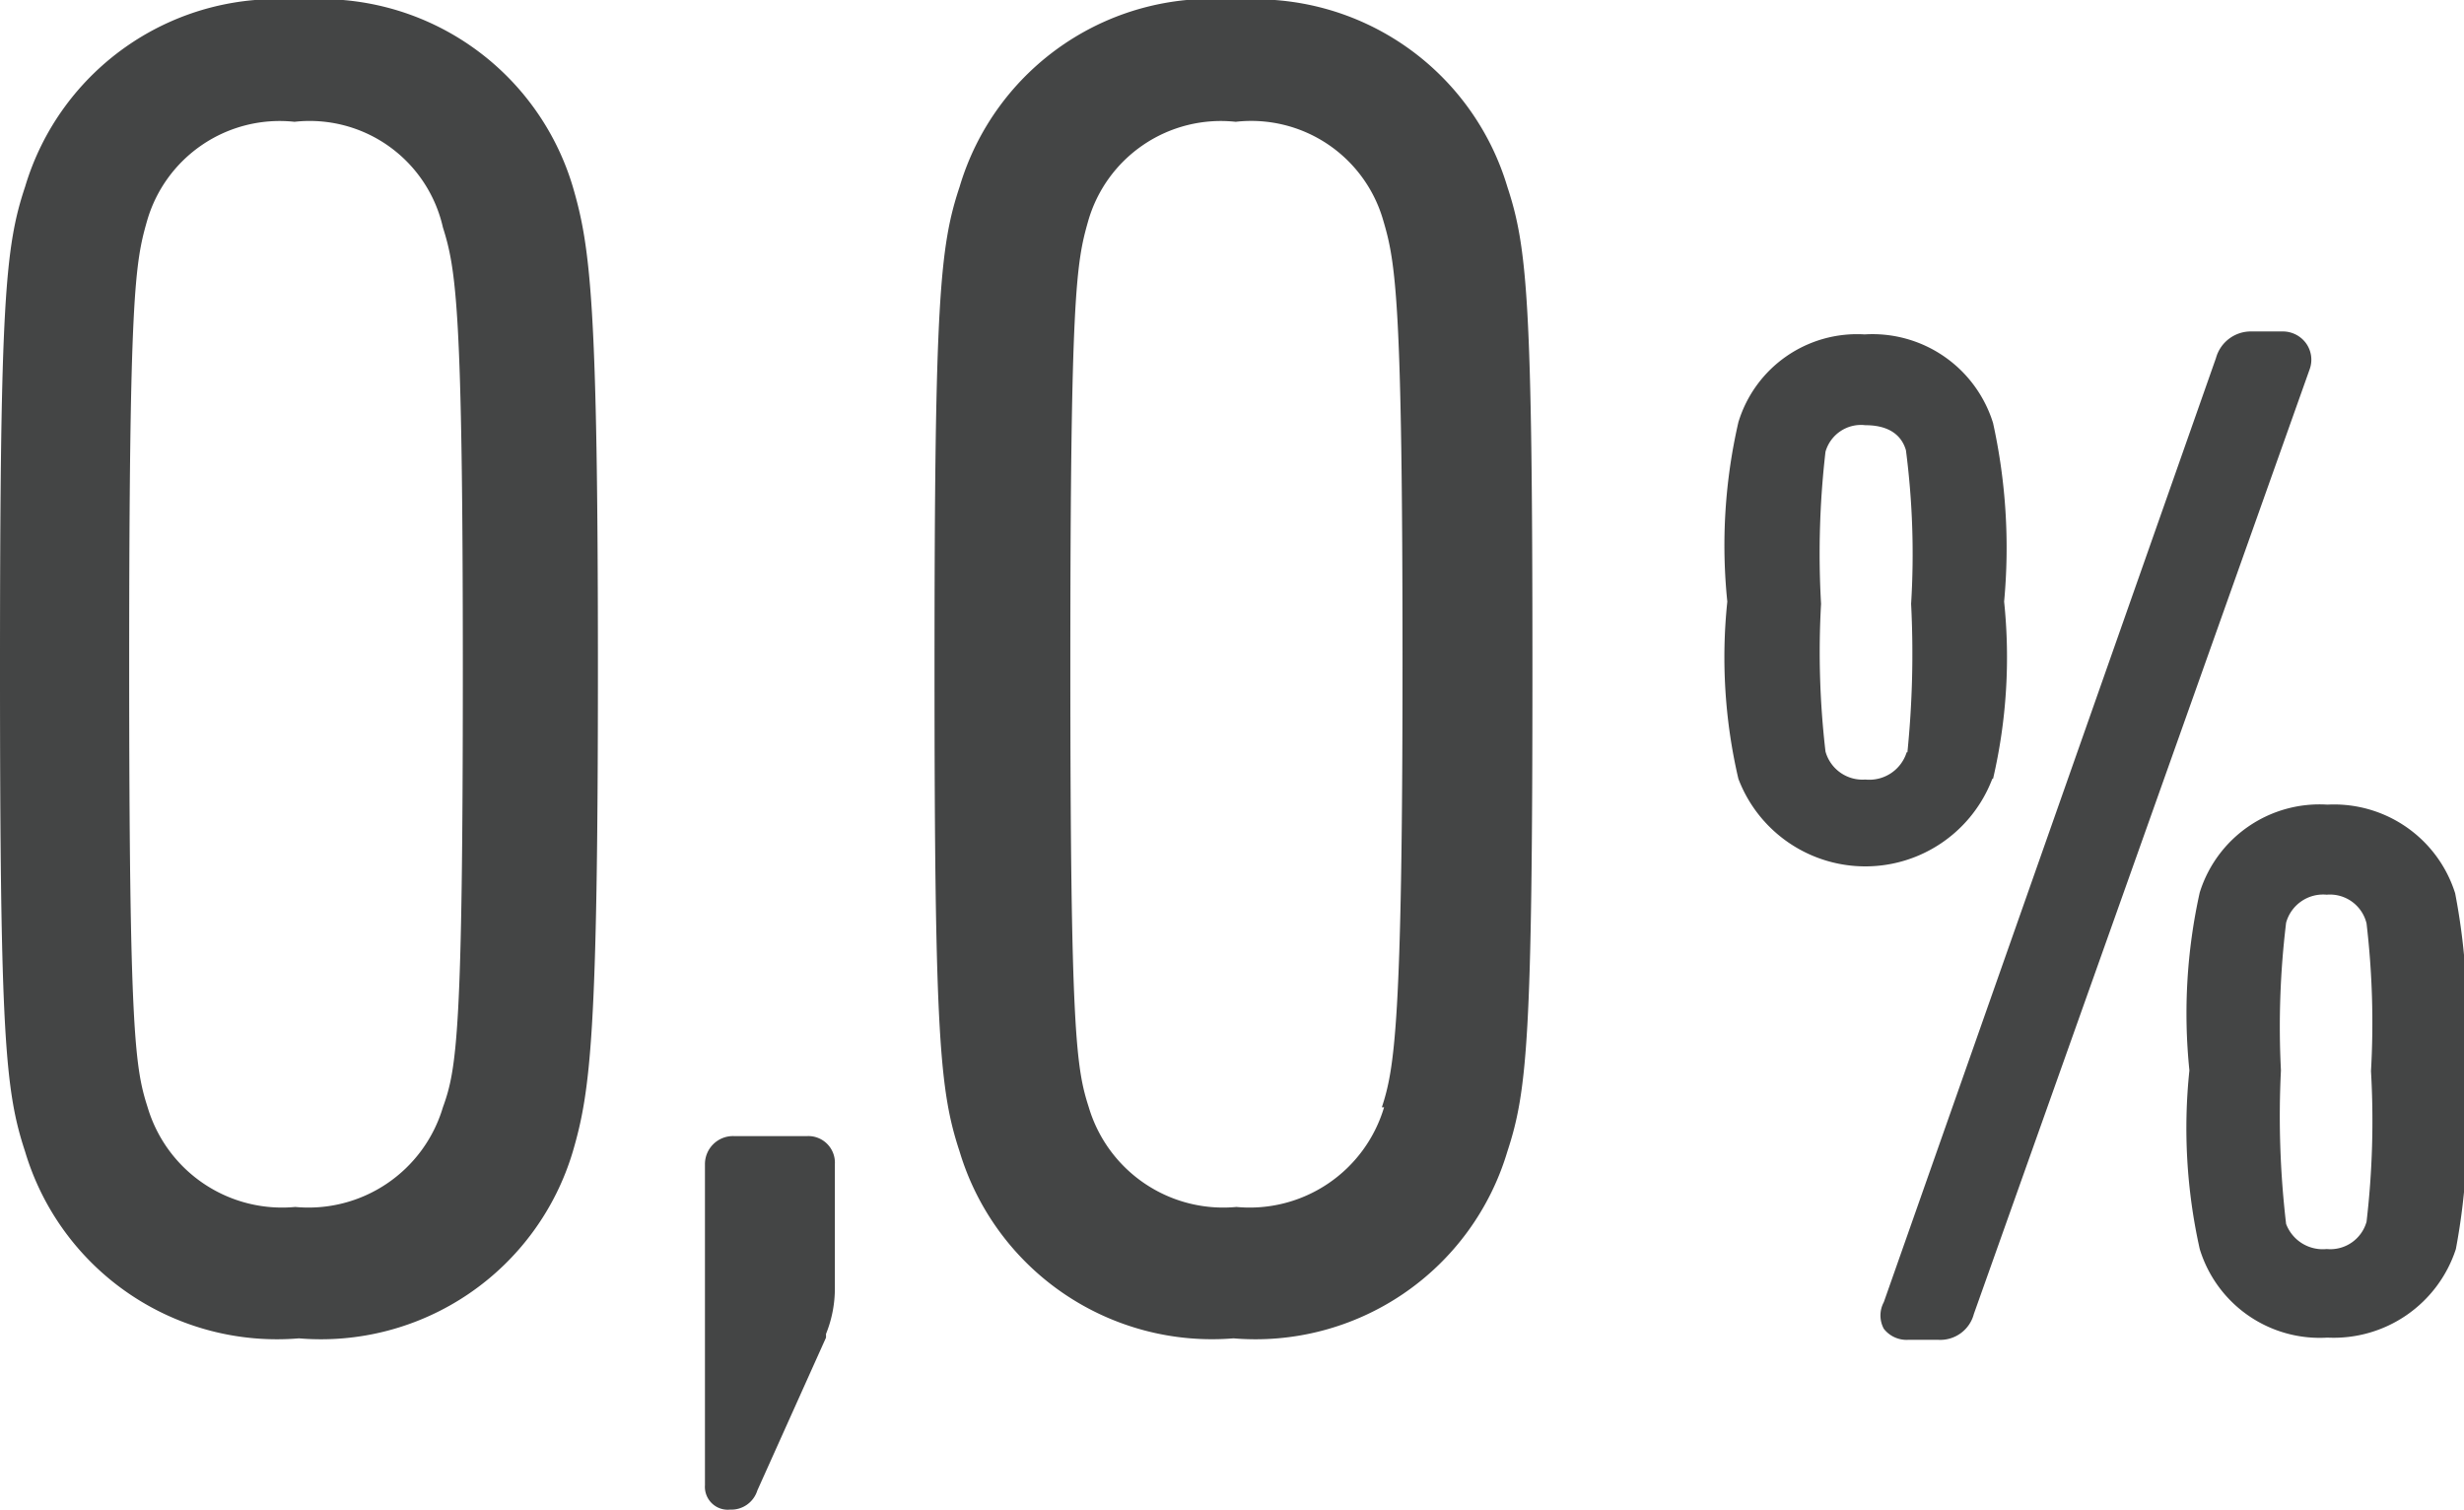 <svg xmlns="http://www.w3.org/2000/svg" viewBox="0 0 33.38 20.45"><defs><style>.cls-1{fill:#444545;}</style></defs><title>Asset 12</title><g id="Layer_2" data-name="Layer 2"><g id="Layer_3" data-name="Layer 3"><path class="cls-1" d="M27,10.55a7.27,7.27,0,0,0,.15-2.4A7.86,7.86,0,0,0,27,5.73a1.71,1.71,0,0,0-1.74-1.2,1.68,1.68,0,0,0-1.71,1.19,7.44,7.44,0,0,0-.15,2.43,7.23,7.23,0,0,0,.15,2.4,1.84,1.84,0,0,0,3.44,0Zm-1.17-.36a.53.53,0,0,1-.56.37.52.52,0,0,1-.54-.38,11.63,11.63,0,0,1-.06-2,12,12,0,0,1,.06-2.06.5.5,0,0,1,.54-.36c.39,0,.51.2.55.34a10.93,10.93,0,0,1,.07,2.08A13.34,13.34,0,0,1,25.84,10.19Z"/><path class="cls-1" d="M31.24,4.65a.39.39,0,0,0-.32-.16H30.5a.49.49,0,0,0-.48.36l-4.5,12.79a.38.38,0,0,0,0,.36.39.39,0,0,0,.33.15h.41a.47.47,0,0,0,.48-.35L31.29,5A.38.38,0,0,0,31.24,4.65Z"/><path class="cls-1" d="M33.26,12.1h0a1.72,1.72,0,0,0-1.73-1.2,1.7,1.7,0,0,0-1.73,1.19,7.55,7.55,0,0,0-.14,2.41,7.5,7.5,0,0,0,.14,2.42,1.7,1.7,0,0,0,1.73,1.2,1.74,1.74,0,0,0,1.74-1.2,8.94,8.94,0,0,0,.12-2.42A8.84,8.84,0,0,0,33.26,12.1Zm-1.2,4.45h0a.51.51,0,0,1-.54.37.53.53,0,0,1-.55-.34,12.5,12.5,0,0,1-.07-2.08,11.68,11.68,0,0,1,.07-2,.52.52,0,0,1,.55-.38.51.51,0,0,1,.54.39,11.54,11.54,0,0,1,.06,2A11.79,11.79,0,0,1,32.06,16.55Z"/><path class="cls-1" d="M10.94,15.39h-1a.38.38,0,0,0-.39.38v4.35a.31.31,0,0,0,.34.33.37.37,0,0,0,.37-.26l.93-2.07v-.05a1.64,1.64,0,0,0,.12-.63V15.77A.36.36,0,0,0,10.94,15.39Z"/><path class="cls-1" d="M4.05,0A3.56,3.56,0,0,0,.34,2.53C.07,3.34,0,4.09,0,9.06s.07,5.72.34,6.54a3.56,3.56,0,0,0,3.71,2.53A3.56,3.56,0,0,0,7.76,15.6C8,14.78,8.1,14,8.1,9.06S8,3.35,7.76,2.53A3.56,3.56,0,0,0,4.05,0ZM6,15a1.9,1.9,0,0,1-2,1.35,1.9,1.9,0,0,1-2-1.35c-.17-.53-.25-1-.25-6s.08-5.44.24-6a1.87,1.87,0,0,1,2-1.35A1.85,1.85,0,0,1,6,3.08c.18.57.27,1.12.27,6S6.19,14.48,6,15Z"/><path class="cls-1" d="M16.75,0A3.56,3.56,0,0,0,13,2.53c-.27.81-.34,1.56-.34,6.53s.07,5.72.34,6.54a3.57,3.57,0,0,0,3.71,2.53,3.56,3.56,0,0,0,3.71-2.53c.27-.82.34-1.57.34-6.54s-.07-5.71-.34-6.53A3.56,3.56,0,0,0,16.75,0Zm2,15a1.9,1.9,0,0,1-2,1.35,1.9,1.9,0,0,1-2-1.35c-.17-.53-.25-1-.25-6s.08-5.44.24-6a1.87,1.87,0,0,1,2-1.35,1.86,1.86,0,0,1,2,1.34c.17.57.26,1.12.26,6S18.89,14.48,18.72,15Z"/></g></g></svg>